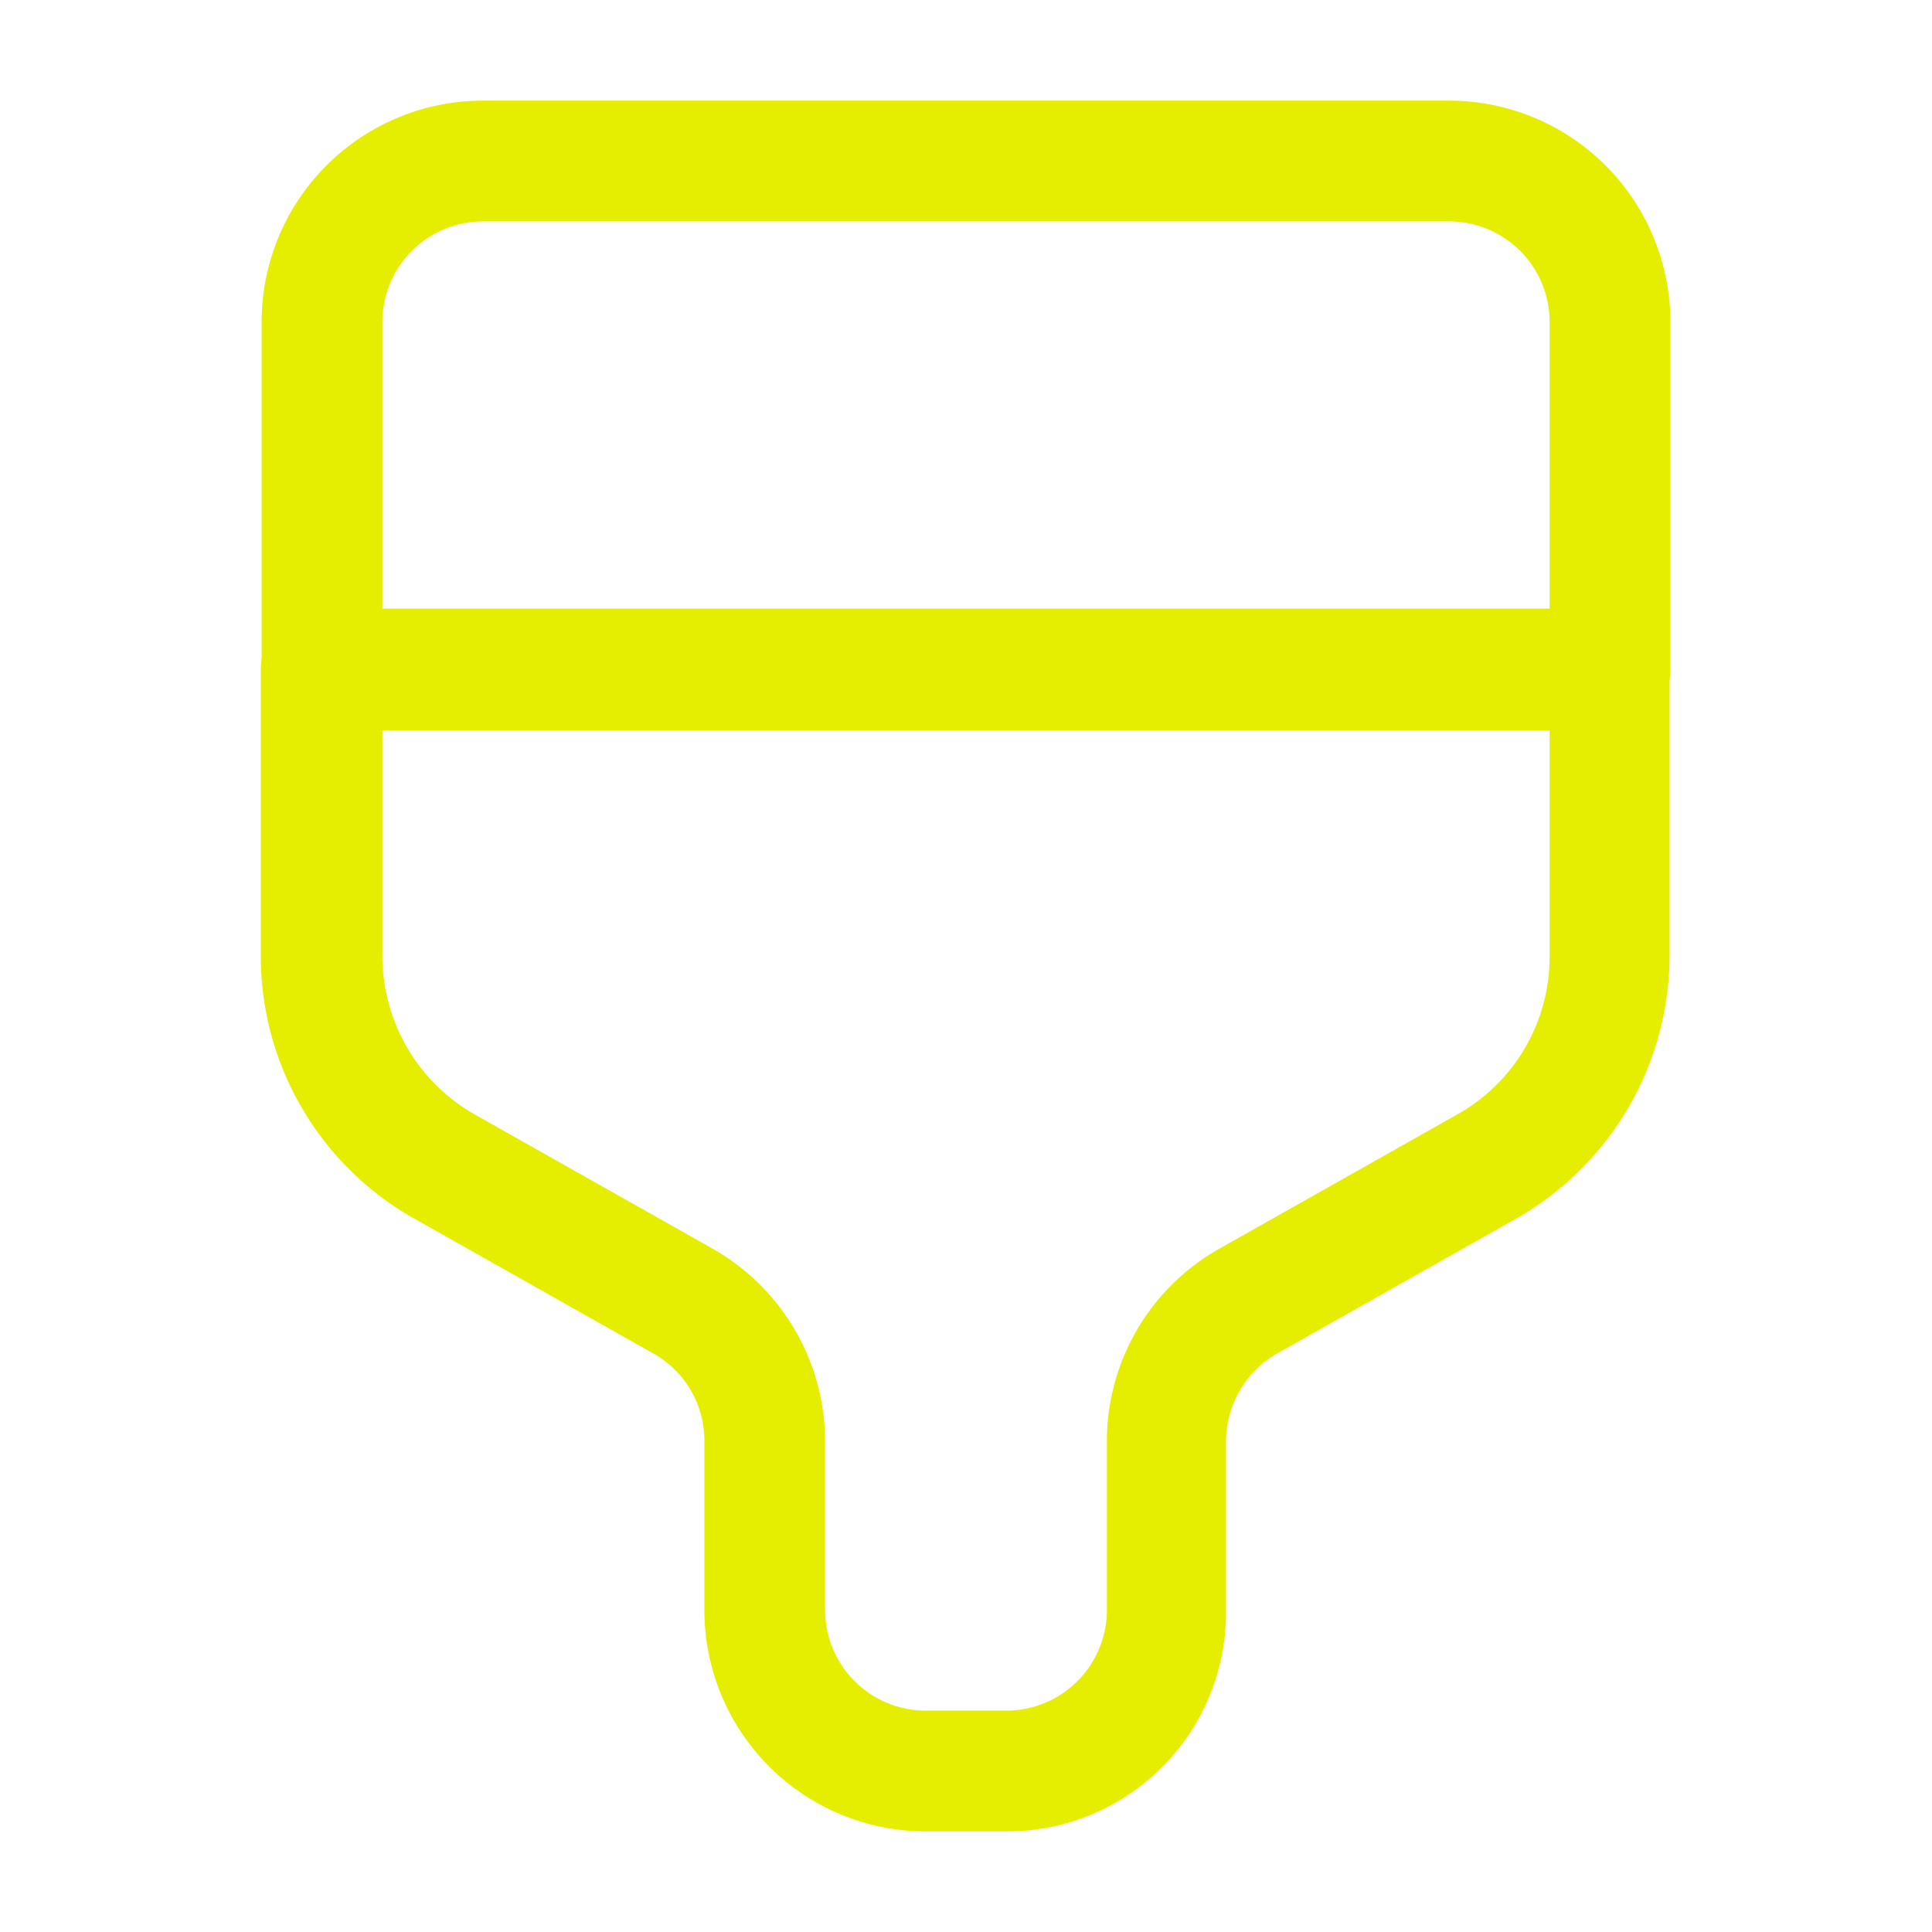 <svg xmlns="http://www.w3.org/2000/svg" width="48" height="48" viewBox="0 0 48 48">
  <g id="vuesax_outline_brush" data-name="vuesax/outline/brush" transform="translate(-556 -380)">
    <g id="brush" transform="translate(556 380)">
      <path id="Vector" d="M33.5,15.64H1.5A1.511,1.511,0,0,1,0,14.14V5.5A5.5,5.5,0,0,1,5.5,0h24A5.5,5.5,0,0,1,35,5.5v8.64A1.511,1.511,0,0,1,33.5,15.64ZM3,12.64H32V5.5A2.5,2.5,0,0,0,29.5,3H5.5A2.5,2.5,0,0,0,3,5.5Z" transform="translate(6.5 2.5)" fill="#e6ee00"/>
      <path id="Vector-2" data-name="Vector" d="M18.52,30.38h-2a5.5,5.5,0,0,1-5.5-5.5v-4.2A2.482,2.482,0,0,0,9.74,18.5L3.82,15.16A7.483,7.483,0,0,1,0,8.62V1.5A1.511,1.511,0,0,1,1.5,0h32A1.511,1.511,0,0,1,35,1.5V8.62a7.531,7.531,0,0,1-3.82,6.54L25.26,18.5a2.522,2.522,0,0,0-1.28,2.18v4.2A5.438,5.438,0,0,1,18.52,30.38ZM3.02,3.02V8.64A4.529,4.529,0,0,0,5.3,12.56l5.92,3.34a5.515,5.515,0,0,1,2.8,4.78v4.2a2.5,2.5,0,0,0,2.5,2.5h2a2.5,2.5,0,0,0,2.5-2.5v-4.2a5.491,5.491,0,0,1,2.8-4.78l5.92-3.34a4.488,4.488,0,0,0,2.28-3.92V3.02Z" transform="translate(6.48 15.12)" fill="#e6ee00"/>
      <path id="Vector-3" data-name="Vector" d="M0,0H48V48H0Z" transform="translate(48 48) rotate(180)" fill="none" opacity="0"/>
    </g>
  </g>
</svg>
